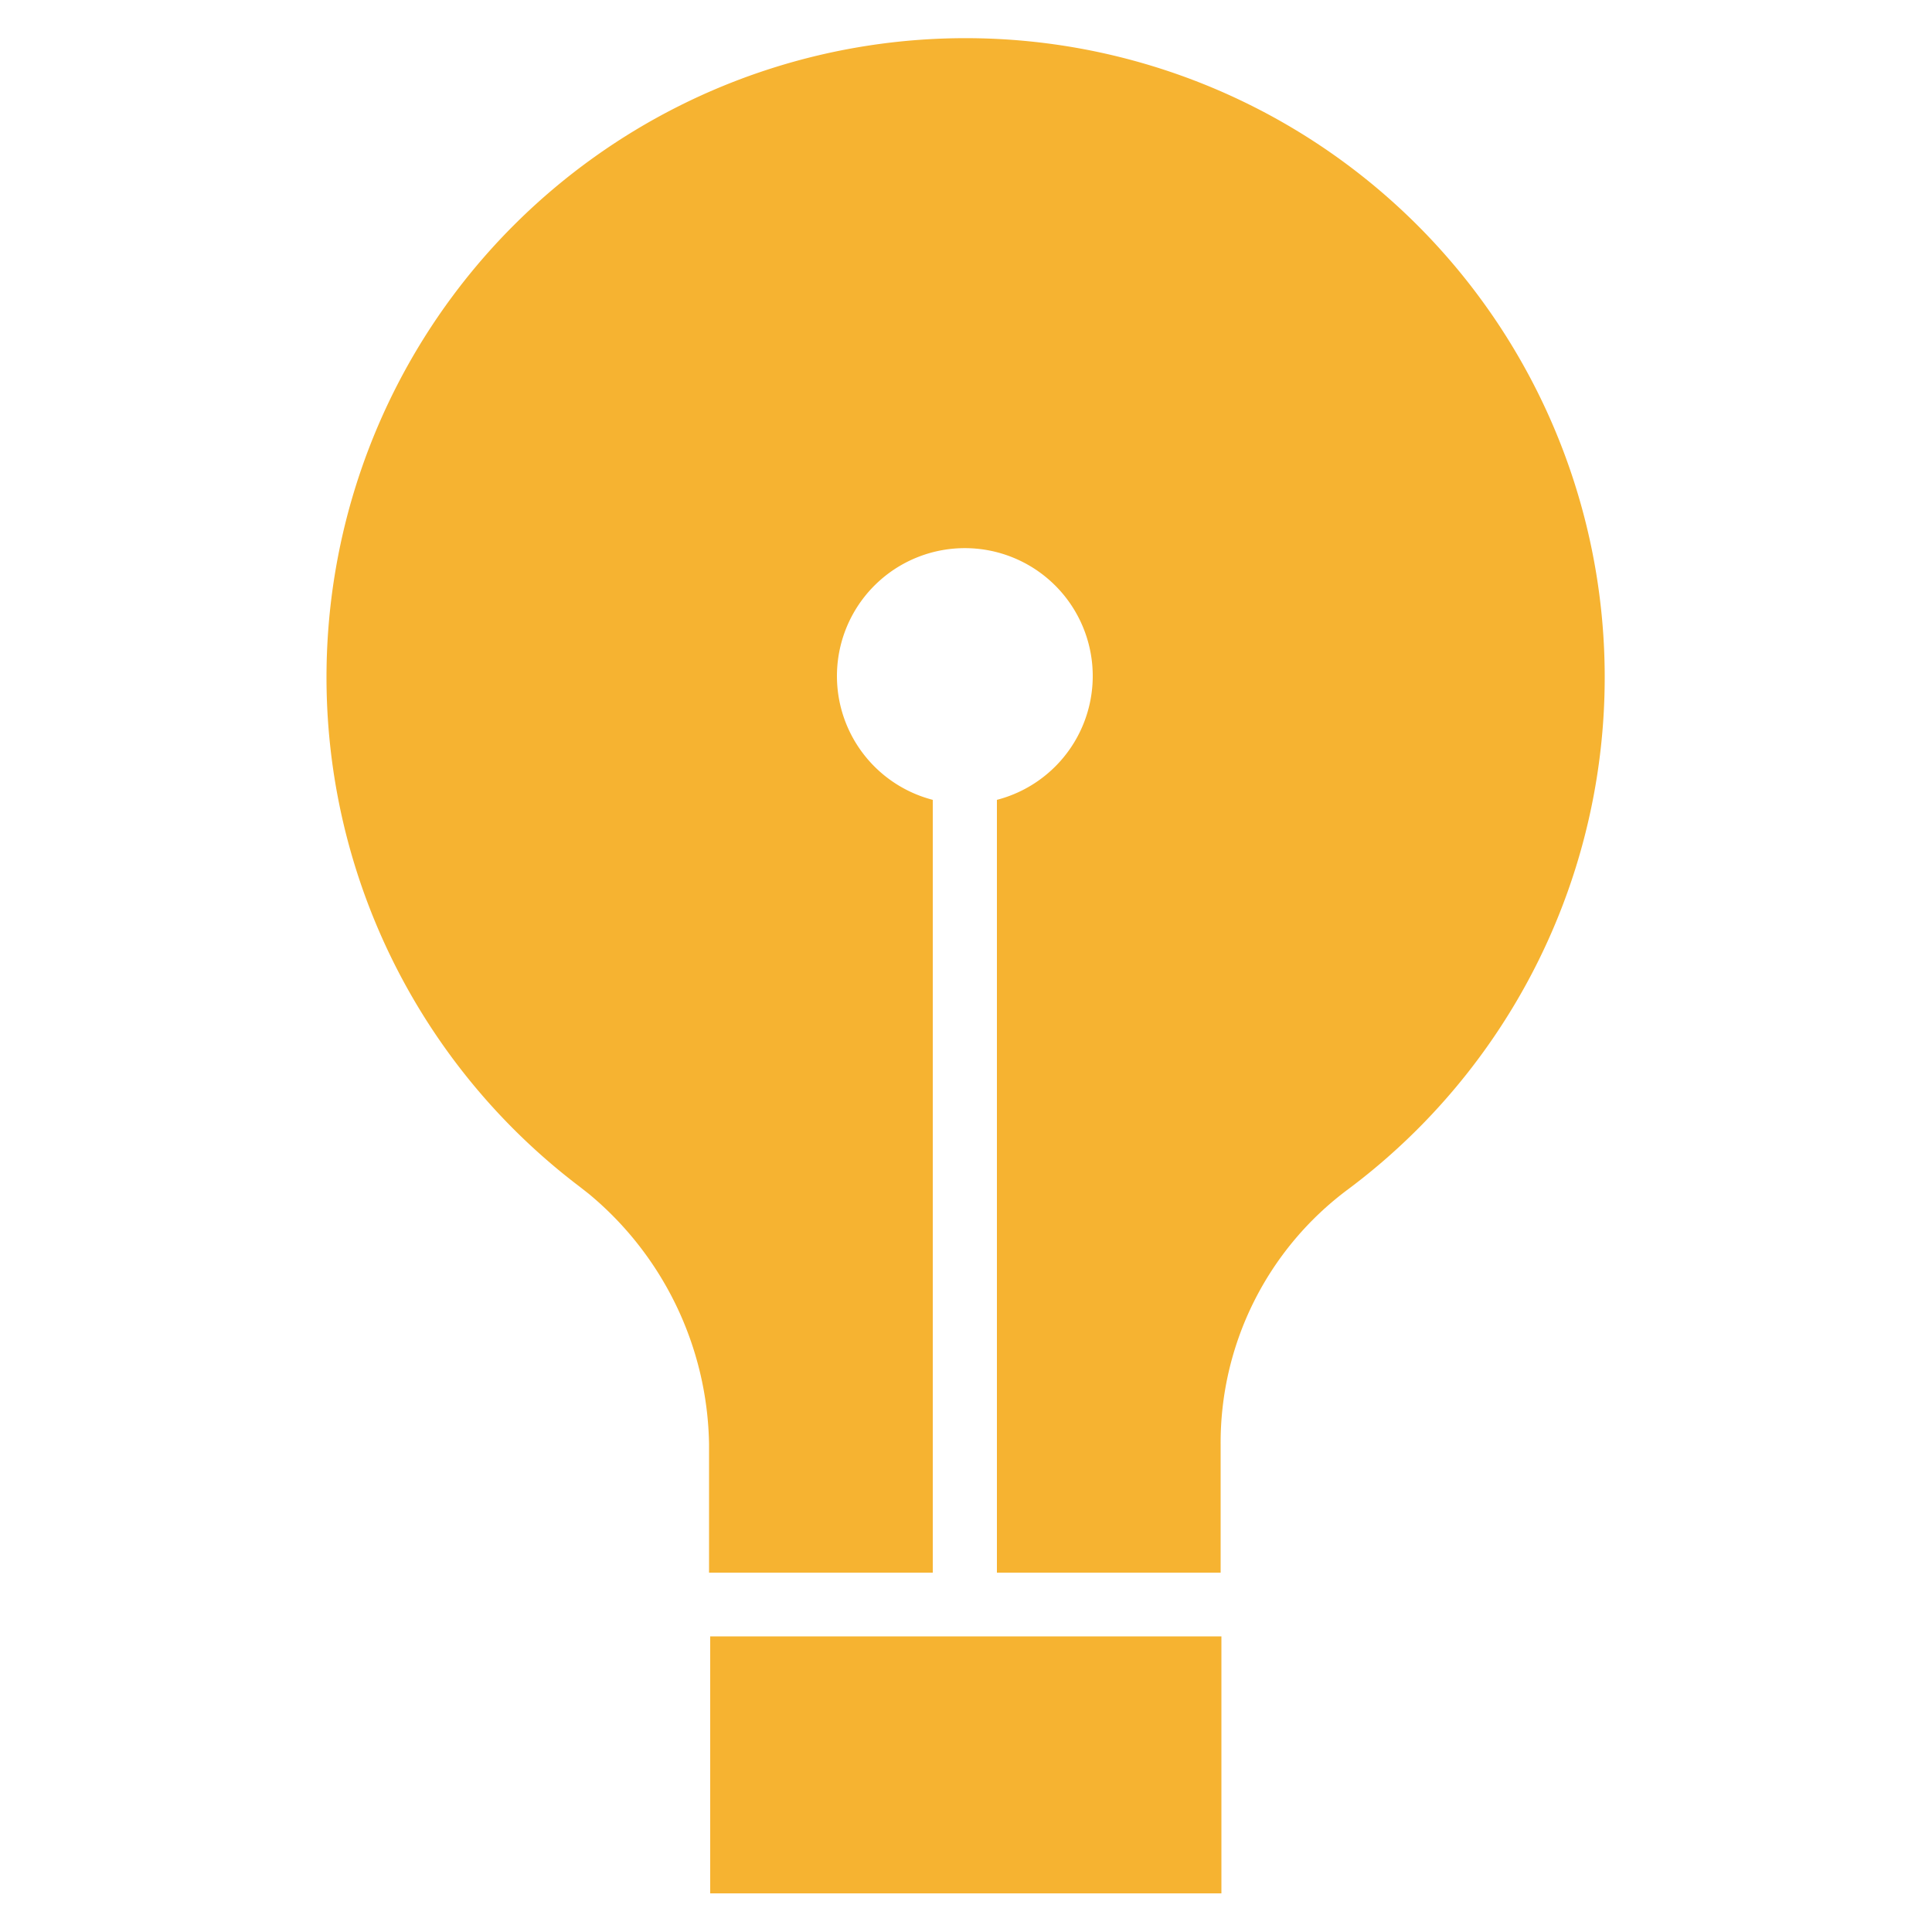 <svg xmlns="http://www.w3.org/2000/svg" viewBox="0 0 50 50"><title>lightbulb</title><g id="Layer_1" data-name="Layer 1"><path d="M15,30.71l.23.18,0,0a8.59,8.59,0,0,1,3.12,6.48V40.7h5.79v-20a3.31,3.31,0,1,1,1.66,0v20h5.79V37.39a8.17,8.17,0,0,1,3.31-6.62h0A16.54,16.54,0,1,0,15,30.71Z" fill="#f6b331"/><rect x="18.38" y="42.35" width="13.23" height="6.65" fill="#f6b331"/></g></svg>